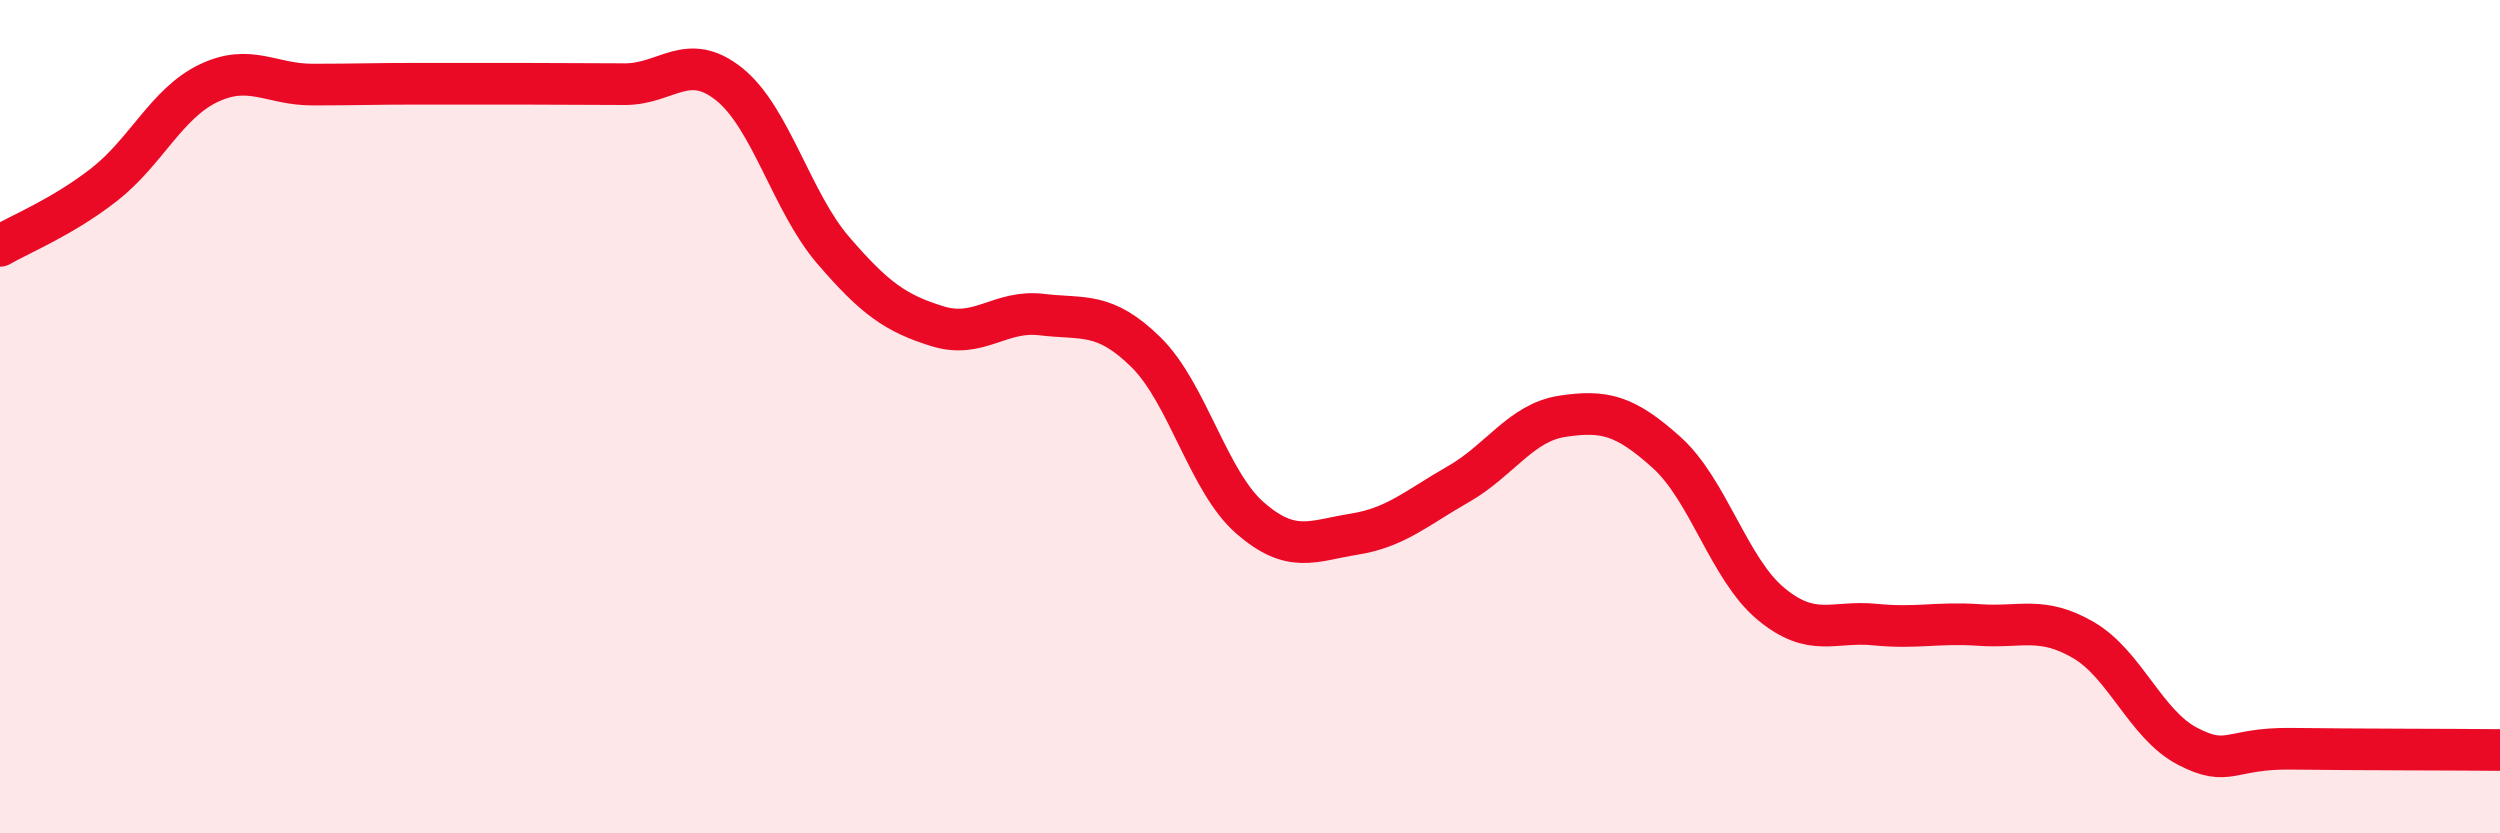 
    <svg width="60" height="20" viewBox="0 0 60 20" xmlns="http://www.w3.org/2000/svg">
      <path
        d="M 0,5.9 C 0.5,5.61 1.5,5.21 2.5,4.43 C 3.5,3.65 4,2.48 5,2 C 6,1.52 6.5,2.03 7.5,2.03 C 8.5,2.03 9,2.01 10,2.01 C 11,2.01 11.5,2.01 12.5,2.01 C 13.5,2.01 14,2.02 15,2.02 C 16,2.02 16.5,1.22 17.5,2.02 C 18.5,2.82 19,4.85 20,6.01 C 21,7.17 21.5,7.52 22.5,7.83 C 23.5,8.14 24,7.43 25,7.55 C 26,7.67 26.5,7.47 27.5,8.45 C 28.5,9.43 29,11.56 30,12.43 C 31,13.3 31.5,12.98 32.5,12.82 C 33.5,12.66 34,12.19 35,11.62 C 36,11.05 36.5,10.14 37.5,9.99 C 38.5,9.84 39,9.96 40,10.86 C 41,11.76 41.5,13.66 42.5,14.49 C 43.5,15.32 44,14.89 45,14.99 C 46,15.09 46.5,14.93 47.5,15 C 48.5,15.07 49,14.78 50,15.36 C 51,15.94 51.5,17.39 52.5,17.91 C 53.5,18.43 53.5,17.95 55,17.97 C 56.5,17.99 59,17.99 60,18L60 20L0 20Z"
        fill="#EB0A25"
        opacity="0.1"
        stroke-linecap="round"
        stroke-linejoin="round"
      />
      <path
        d="M 0,5.9 C 0.5,5.61 1.5,5.21 2.5,4.43 C 3.5,3.65 4,2.48 5,2 C 6,1.52 6.5,2.03 7.5,2.03 C 8.5,2.03 9,2.01 10,2.01 C 11,2.01 11.5,2.01 12.5,2.01 C 13.5,2.01 14,2.02 15,2.02 C 16,2.02 16.5,1.22 17.5,2.02 C 18.5,2.82 19,4.85 20,6.01 C 21,7.17 21.5,7.52 22.5,7.83 C 23.5,8.14 24,7.43 25,7.55 C 26,7.67 26.5,7.47 27.5,8.45 C 28.5,9.43 29,11.56 30,12.43 C 31,13.3 31.5,12.98 32.5,12.82 C 33.5,12.66 34,12.19 35,11.62 C 36,11.05 36.5,10.14 37.5,9.99 C 38.5,9.84 39,9.96 40,10.86 C 41,11.76 41.5,13.66 42.5,14.49 C 43.5,15.32 44,14.89 45,14.99 C 46,15.09 46.5,14.93 47.5,15 C 48.5,15.07 49,14.78 50,15.36 C 51,15.94 51.5,17.39 52.5,17.91 C 53.5,18.43 53.5,17.95 55,17.97 C 56.5,17.99 59,17.99 60,18"
        stroke="#EB0A25"
        stroke-width="1"
        fill="none"
        stroke-linecap="round"
        stroke-linejoin="round"
      />
    </svg>
  